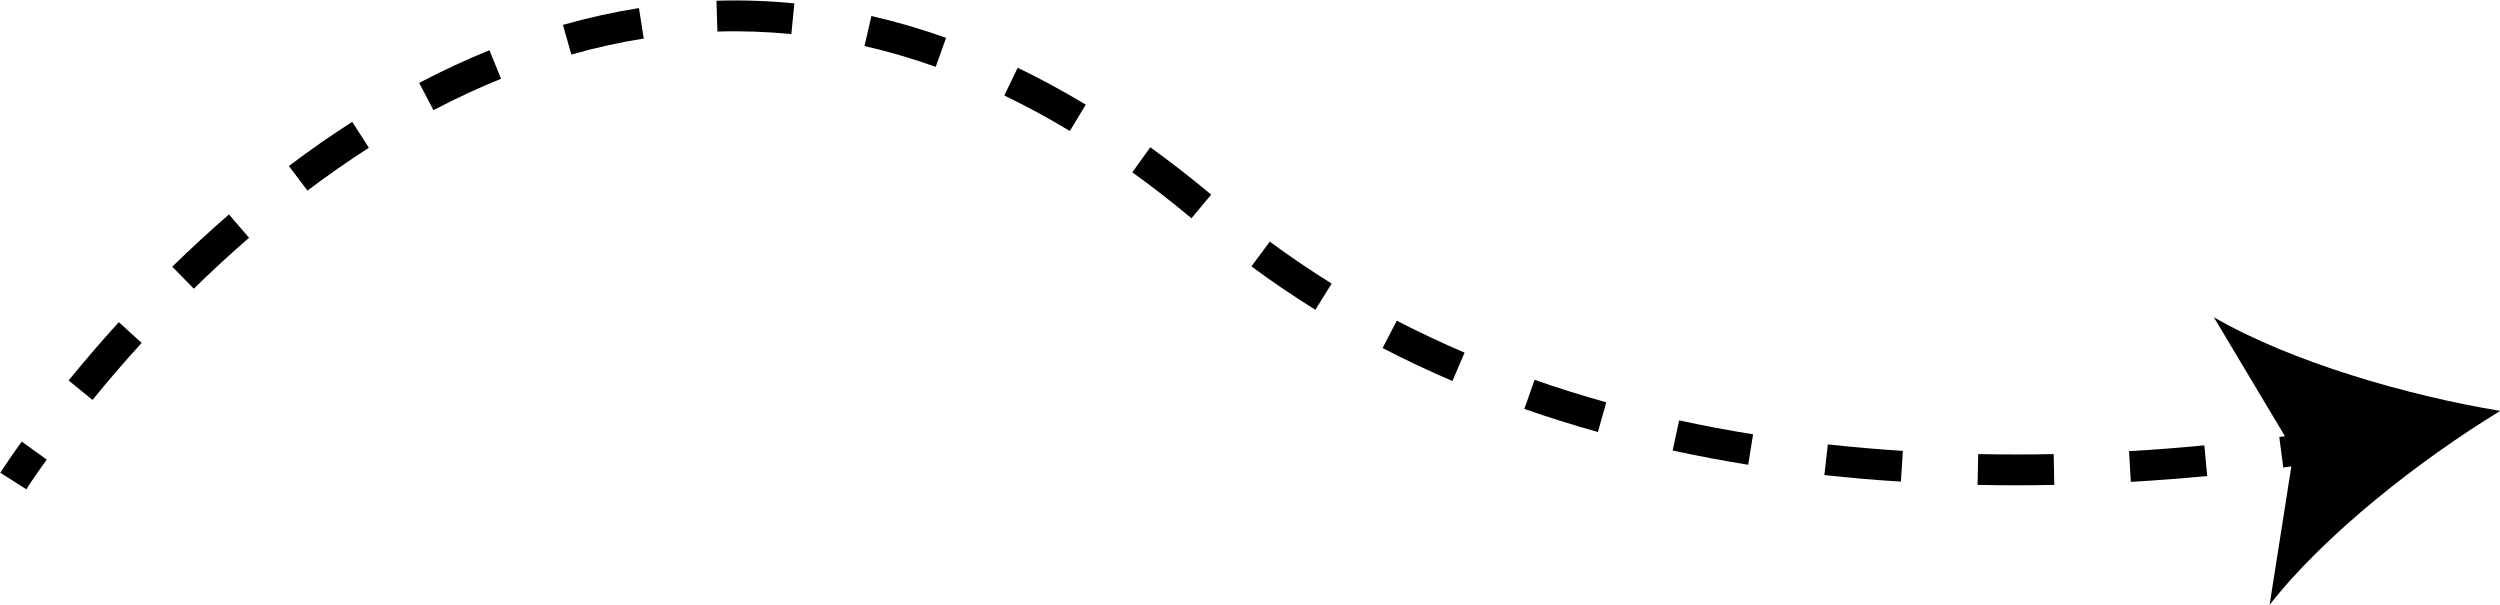 <?xml version="1.0" encoding="UTF-8"?>
<!DOCTYPE svg PUBLIC '-//W3C//DTD SVG 1.0//EN'
          'http://www.w3.org/TR/2001/REC-SVG-20010904/DTD/svg10.dtd'>
<svg height="98.2" preserveAspectRatio="xMidYMid meet" version="1.0" viewBox="95.9 151.3 405.7 98.2" width="405.7" xmlns="http://www.w3.org/2000/svg" xmlns:xlink="http://www.w3.org/1999/xlink" zoomAndPan="magnify"
><g id="change1_1"
  ><path d="M95.95,228.02l4.22,2.68c0.01-0.02,1.16-1.83,3.31-4.82l-4.06-2.92C97.18,226.08,96,227.94,95.95,228.02z"
    /><path d="M367.34,224.41c4,0.87,8.13,1.65,12.26,2.31l0.79-4.94c-4.05-0.65-8.08-1.41-12-2.26L367.34,224.41z"
    /><path d="M343.27,217.66c3.87,1.35,7.88,2.61,11.94,3.75l1.35-4.82c-3.95-1.11-7.87-2.33-11.63-3.65L343.27,217.66z"
    /><path d="M320.27,207.78c3.66,1.9,7.47,3.7,11.33,5.35l1.97-4.6c-3.75-1.61-7.45-3.35-11-5.19L320.27,207.78z"
    /><path d="M298.98,194.53c3.33,2.46,6.82,4.83,10.38,7.04l2.64-4.25c-3.44-2.14-6.82-4.43-10.04-6.81L298.98,194.53z"
    /><path d="M441.4,224.51l0.29,4.99c4.1-0.24,8.27-0.56,12.4-0.95l-0.47-4.98C449.55,223.97,445.44,224.28,441.4,224.51z"
    /><path d="M391.96,228.39c4.06,0.45,8.24,0.81,12.42,1.07l0.32-4.99c-4.1-0.26-8.2-0.62-12.18-1.05L391.96,228.39z"
    /><path d="M279.65,179.26c3.2,2.3,6.43,4.81,9.6,7.46l3.2-3.84c-3.27-2.73-6.59-5.31-9.88-7.68L279.65,179.26z"
    /><path d="M416.92,224.99l-0.1,5c2.09,0.04,4.17,0.06,6.23,0.06c2.1,0,4.17-0.02,6.22-0.06l-0.1-5 C425.17,225.07,421.08,225.07,416.92,224.99z"
    /><path d="M107.03,213.04l3.88,3.16c2.56-3.14,5.24-6.26,7.97-9.25l-3.7-3.37C112.39,206.65,109.65,209.83,107.03,213.04z"
    /><path d="M163.92,164.75l2.32,4.43c3.63-1.91,7.32-3.62,10.97-5.1l-1.88-4.63C171.53,160.99,167.69,162.77,163.92,164.75z"
    /><path d="M142.78,178.24l3.01,3.99c3.29-2.48,6.64-4.81,9.97-6.95l-2.7-4.21C149.63,173.27,146.17,175.68,142.78,178.24z"
    /><path d="M123.85,194.58l3.5,3.57c2.94-2.88,5.95-5.66,8.97-8.27l-3.27-3.78C129.96,188.79,126.86,191.64,123.85,194.58z"
    /><path d="M187.25,155.34l1.37,4.81c3.9-1.11,7.85-1.98,11.75-2.6l-0.78-4.94C195.48,153.26,191.34,154.18,187.25,155.34z"
    /><path d="M258.88,166.8c3.54,1.7,7.12,3.64,10.64,5.76l2.58-4.28c-3.66-2.2-7.38-4.22-11.05-5.99L258.88,166.8z"
    /><path d="M236.19,158.77c3.84,0.88,7.73,2.01,11.56,3.38l1.68-4.71c-4.01-1.43-8.09-2.62-12.12-3.54L236.19,158.77z"
    /><path d="M212.17,151.42l0.15,5c3.96-0.12,8.02,0.02,12,0.41l0.49-4.98C220.62,151.43,216.34,151.29,212.17,151.42z"
    /><path d="M455.16,202.78l11.54,19.31c-0.31,0.04-0.6,0.08-0.92,0.12l0.65,4.96c0.44-0.06,0.87-0.12,1.31-0.18l-3.53,22.47 c8.91-11.43,24.49-23.6,37.43-31.48C486.7,215.52,467.69,210.05,455.16,202.78z"
  /></g
></svg
>
